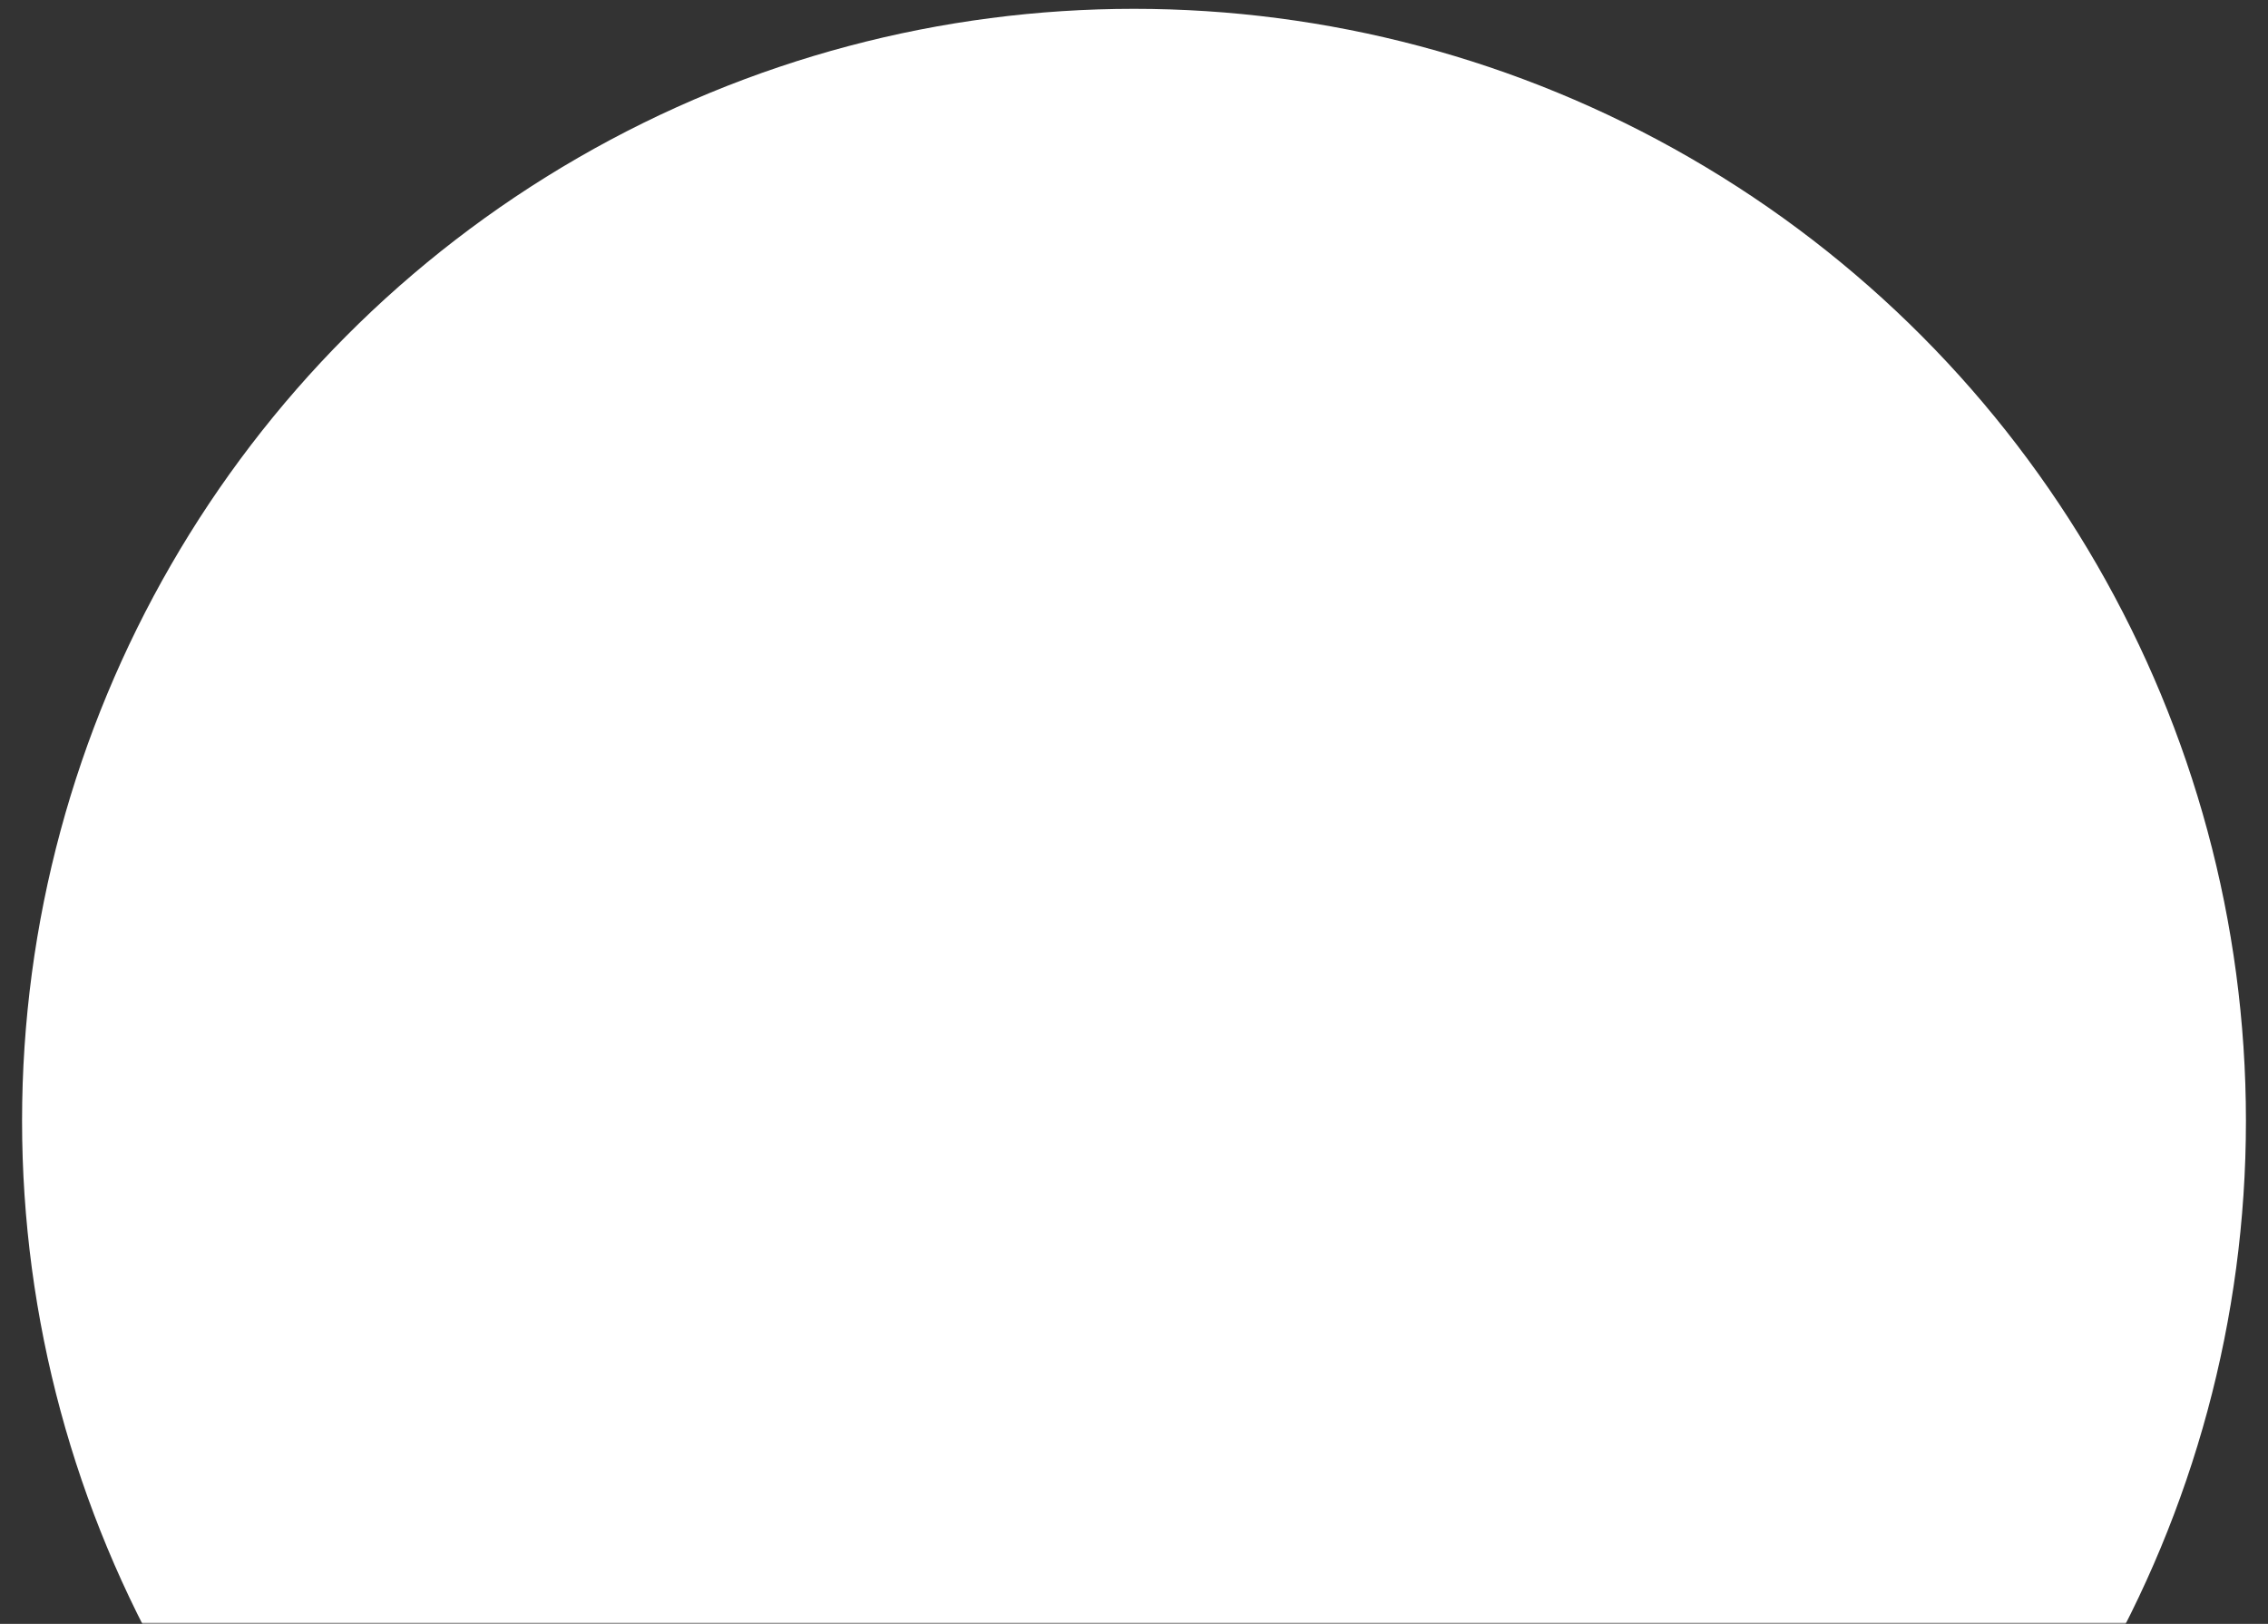 <?xml version="1.0" encoding="UTF-8"?> <svg xmlns="http://www.w3.org/2000/svg" width="514" height="368" viewBox="0 0 514 368" fill="none"><rect x="0" y="0" width="514" height="368" fill="#333333" stroke="none"/> <mask id="mask0" maskUnits="userSpaceOnUse" x="0" y="0" width="514" height="368"> <rect width="514" height="368" fill="#F5F6FA"></rect> </mask> <g mask="url(#mask0)"> <circle cx="257" cy="254" r="252" fill="white"></circle> </g> </svg> 